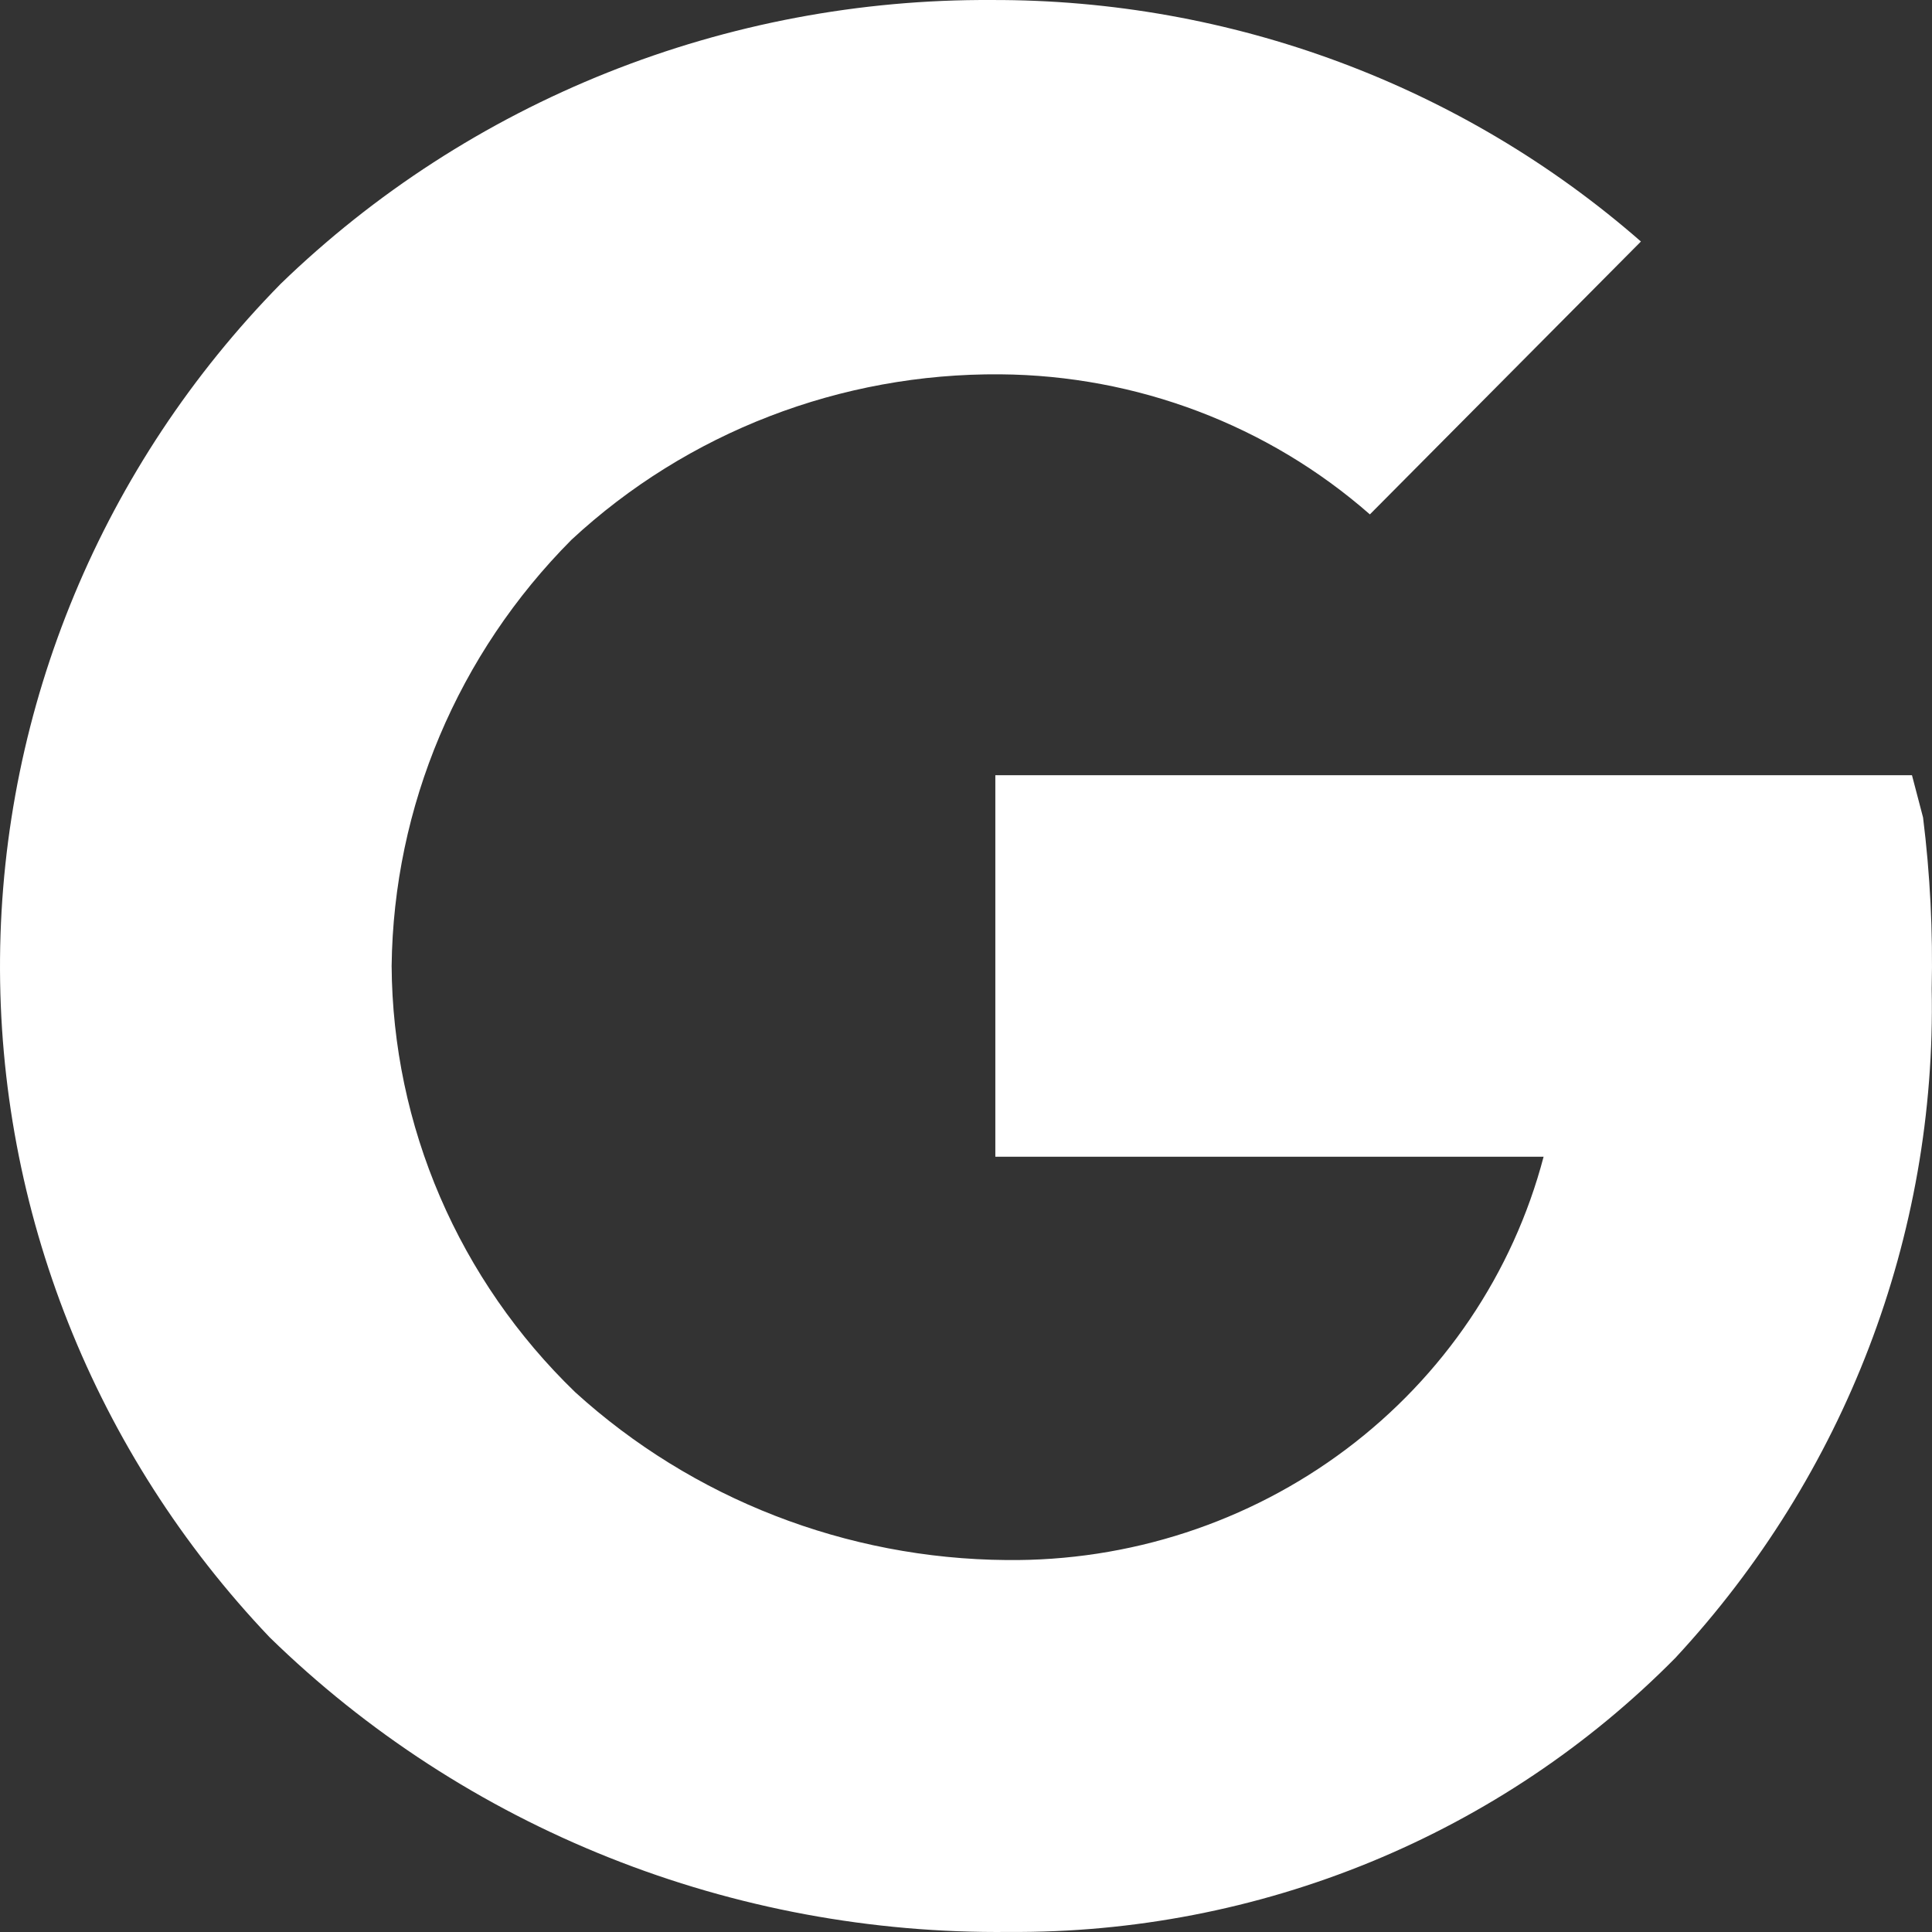 <?xml version="1.0" encoding="UTF-8"?> <svg xmlns="http://www.w3.org/2000/svg" width="240" height="240" viewBox="0 0 240 240" fill="none"><rect x="0" y="0" width="240" height="240" fill="#333333" stroke="none"/><path d="M238.889 101.548L237.512 96.298H123.644V143.696H191.751C187.95 158.16 179.311 170.956 167.212 180.038C155.115 189.12 140.259 193.964 125.021 193.794C105.137 193.634 86.033 186.197 71.454 172.945C64.288 166.023 58.585 157.782 54.672 148.697C50.759 139.612 48.712 129.859 48.65 119.997C48.881 100.19 56.883 81.23 70.995 67.049C85.368 53.705 104.458 46.34 124.256 46.5C141.212 46.628 157.538 52.815 170.171 63.9L203.841 30.001C181.649 10.597 152.925 -0.087 123.185 0.002C106.824 -0.093 90.605 2.971 75.453 9.019C60.301 15.067 46.513 23.98 34.876 35.251C12.74 57.784 0.26 87.776 0.004 119.054C-0.252 150.332 11.735 180.515 33.498 203.394C45.556 215.167 59.887 224.468 75.654 230.751C91.421 237.036 108.307 240.177 125.328 239.992C140.761 240.105 156.058 237.145 170.292 231.293C184.524 225.44 197.395 216.817 208.127 205.944C229.185 183.251 240.576 153.516 239.961 122.847C240.126 115.731 239.768 108.614 238.889 101.548Z" fill="white"></path></svg> 